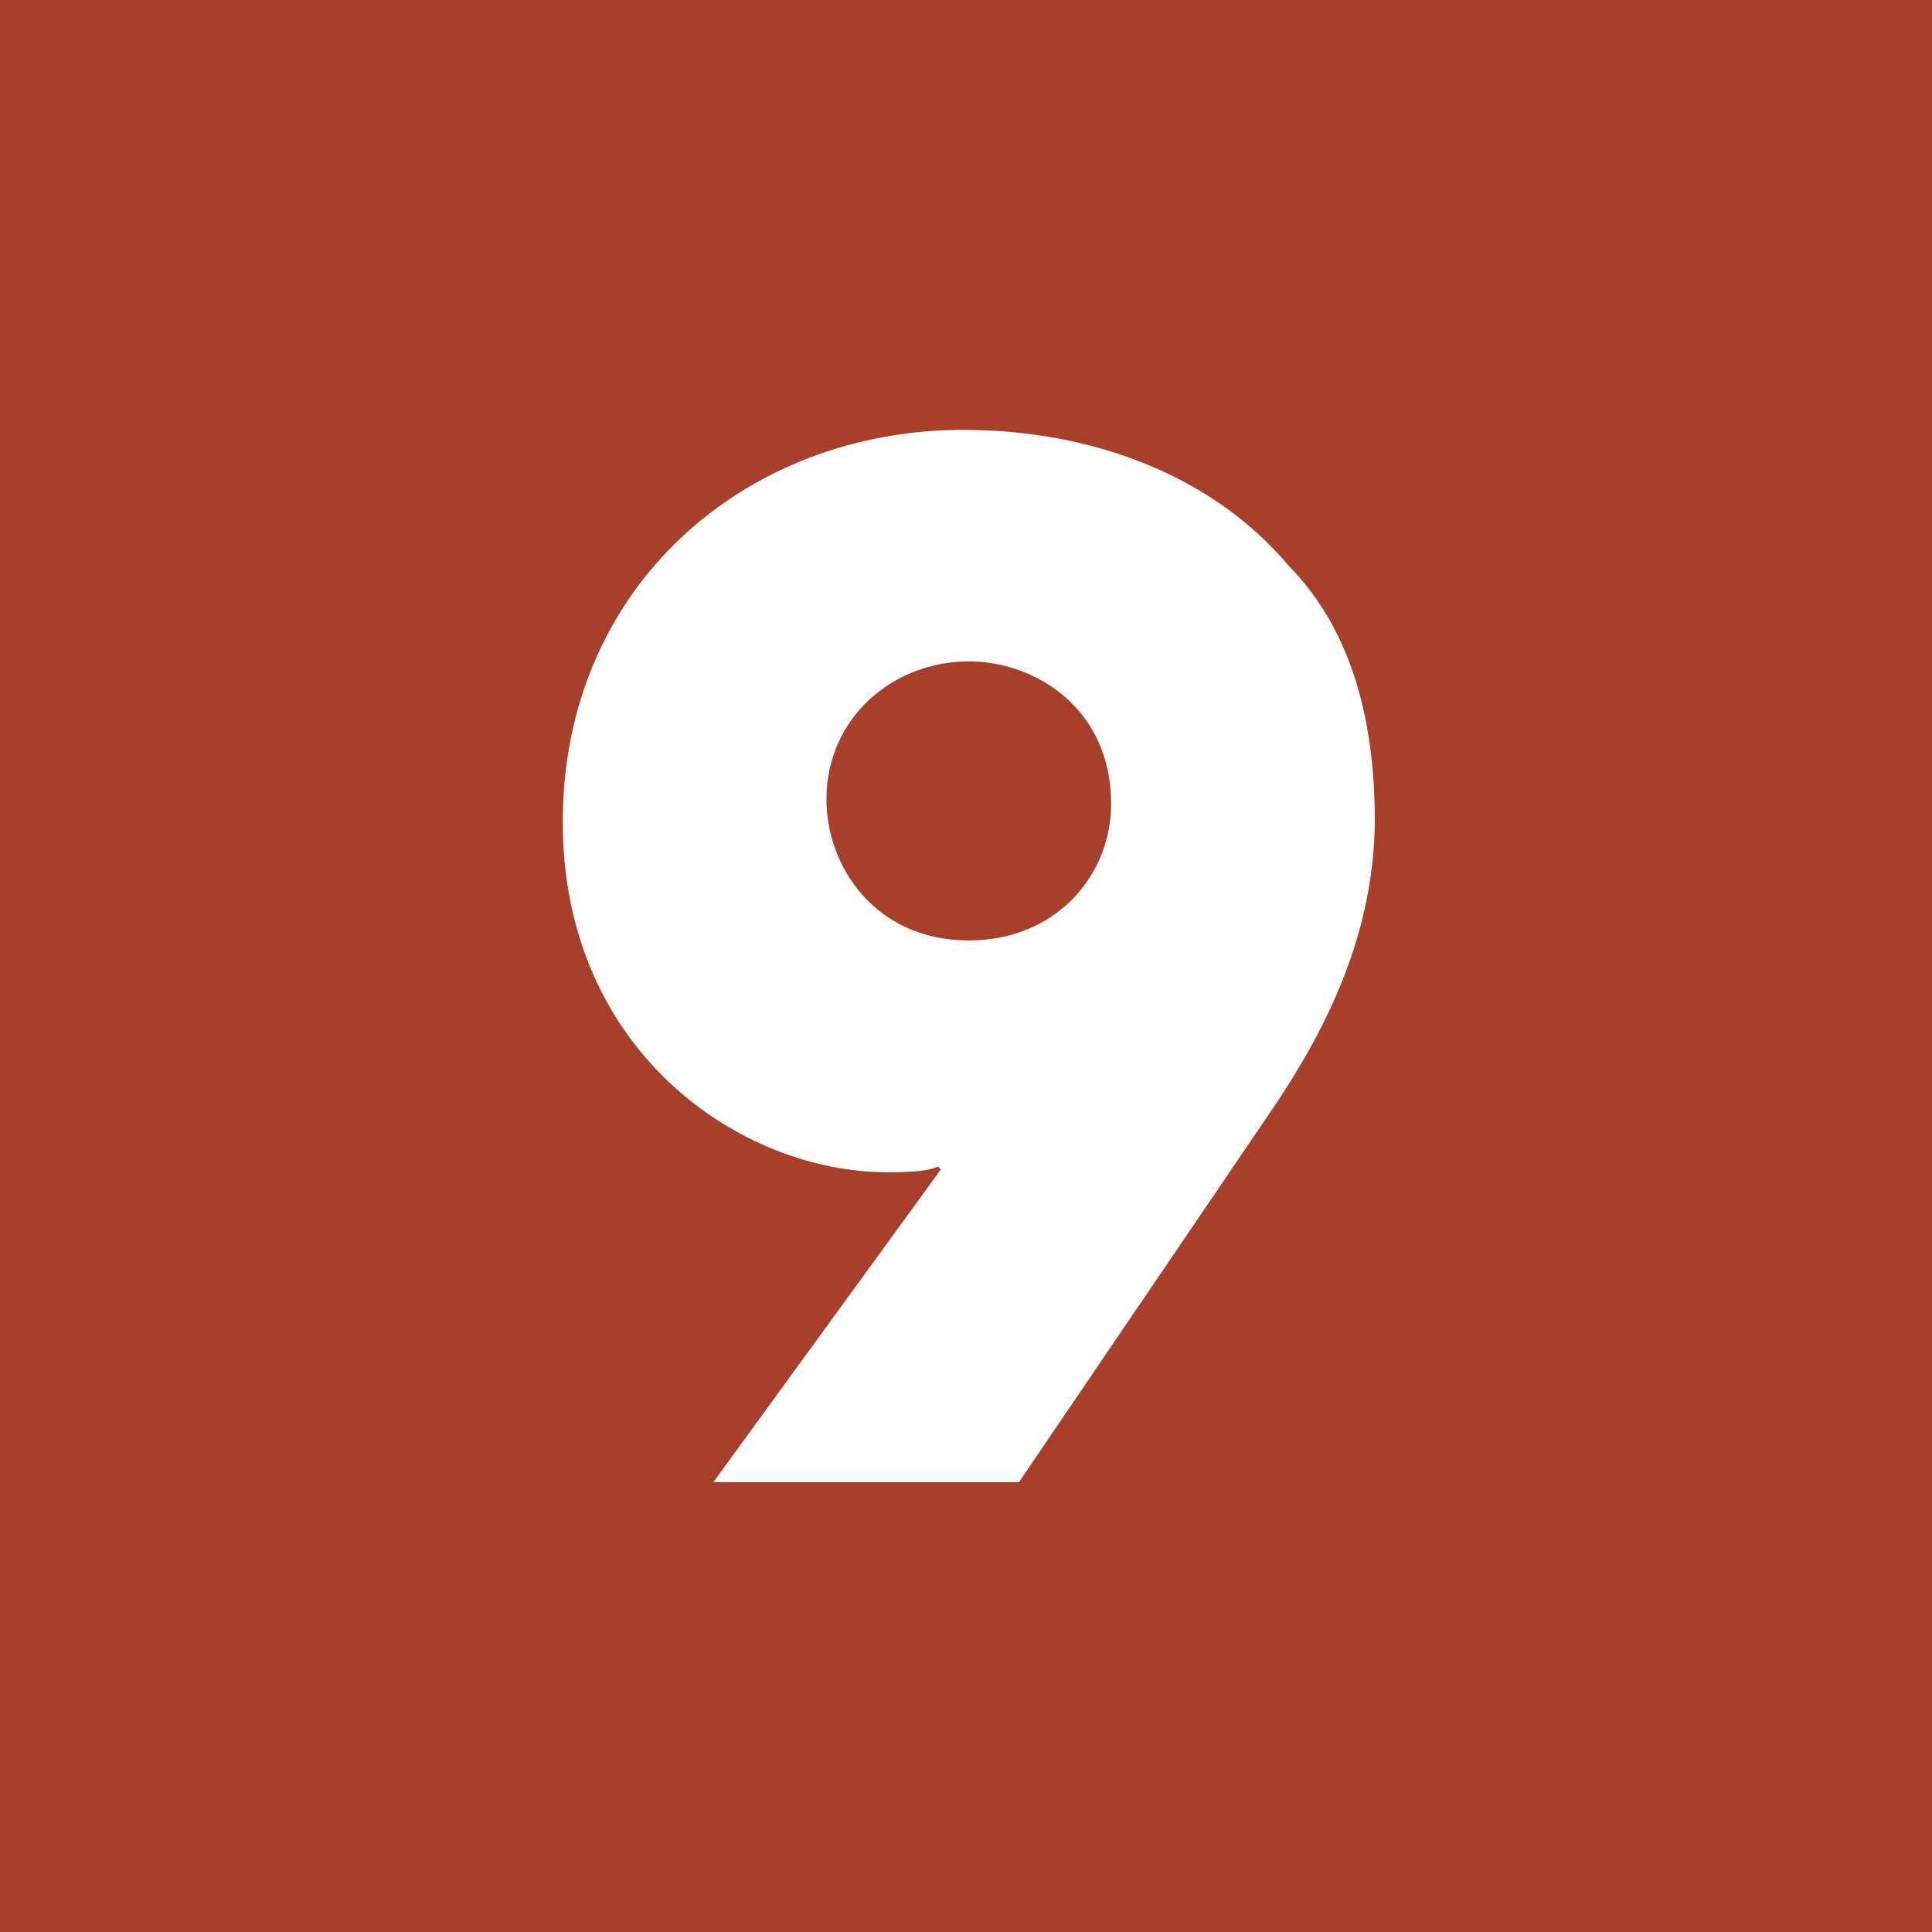 <?xml version="1.0" encoding="utf-8"?>
<!-- Generator: Adobe Illustrator 15.0.0, SVG Export Plug-In . SVG Version: 6.00 Build 0)  -->
<!DOCTYPE svg PUBLIC "-//W3C//DTD SVG 1.1//EN" "http://www.w3.org/Graphics/SVG/1.1/DTD/svg11.dtd">
<svg version="1.1" id="Layer_9" xmlns="http://www.w3.org/2000/svg" xmlns:xlink="http://www.w3.org/1999/xlink" x=" 0" y=" 0"
	 width="18px" height="18px" viewBox="0 0 18 18" style="enable-background:new 0 0 18 18;" xml:space="preserve">
<style type="text/css">
<![CDATA[
	.st0{fill:#FFFFFF;}
	.st1{fill:#A83F2B;}
]]>
</style>
<g>
	<rect class="st1" width="18" height="18"/>
	<g>
		<path class="st0" d="M8.766,10.895l-0.026-0.026c-0.091,0.039-0.234,0.053-0.468,0.053
			c-1.378,0-3.029-1.132-3.029-3.264c0-2.197,1.703-3.653,3.731-3.653
			c1.209,0,2.327,0.43,3.029,1.262c0.638,0.649,0.806,1.547,0.806,2.392
			c-0.012,1.027-0.428,1.885-0.922,2.626l-2.393,3.523h-2.847L8.766,10.895z
			 M9.026,6.162c-0.702,0-1.326,0.521-1.326,1.287
			c0,0.624,0.455,1.313,1.326,1.313c0.806,0,1.326-0.599,1.326-1.274
			C10.352,6.604,9.65,6.162,9.026,6.162z"/>
	</g>
</g>
</svg>

